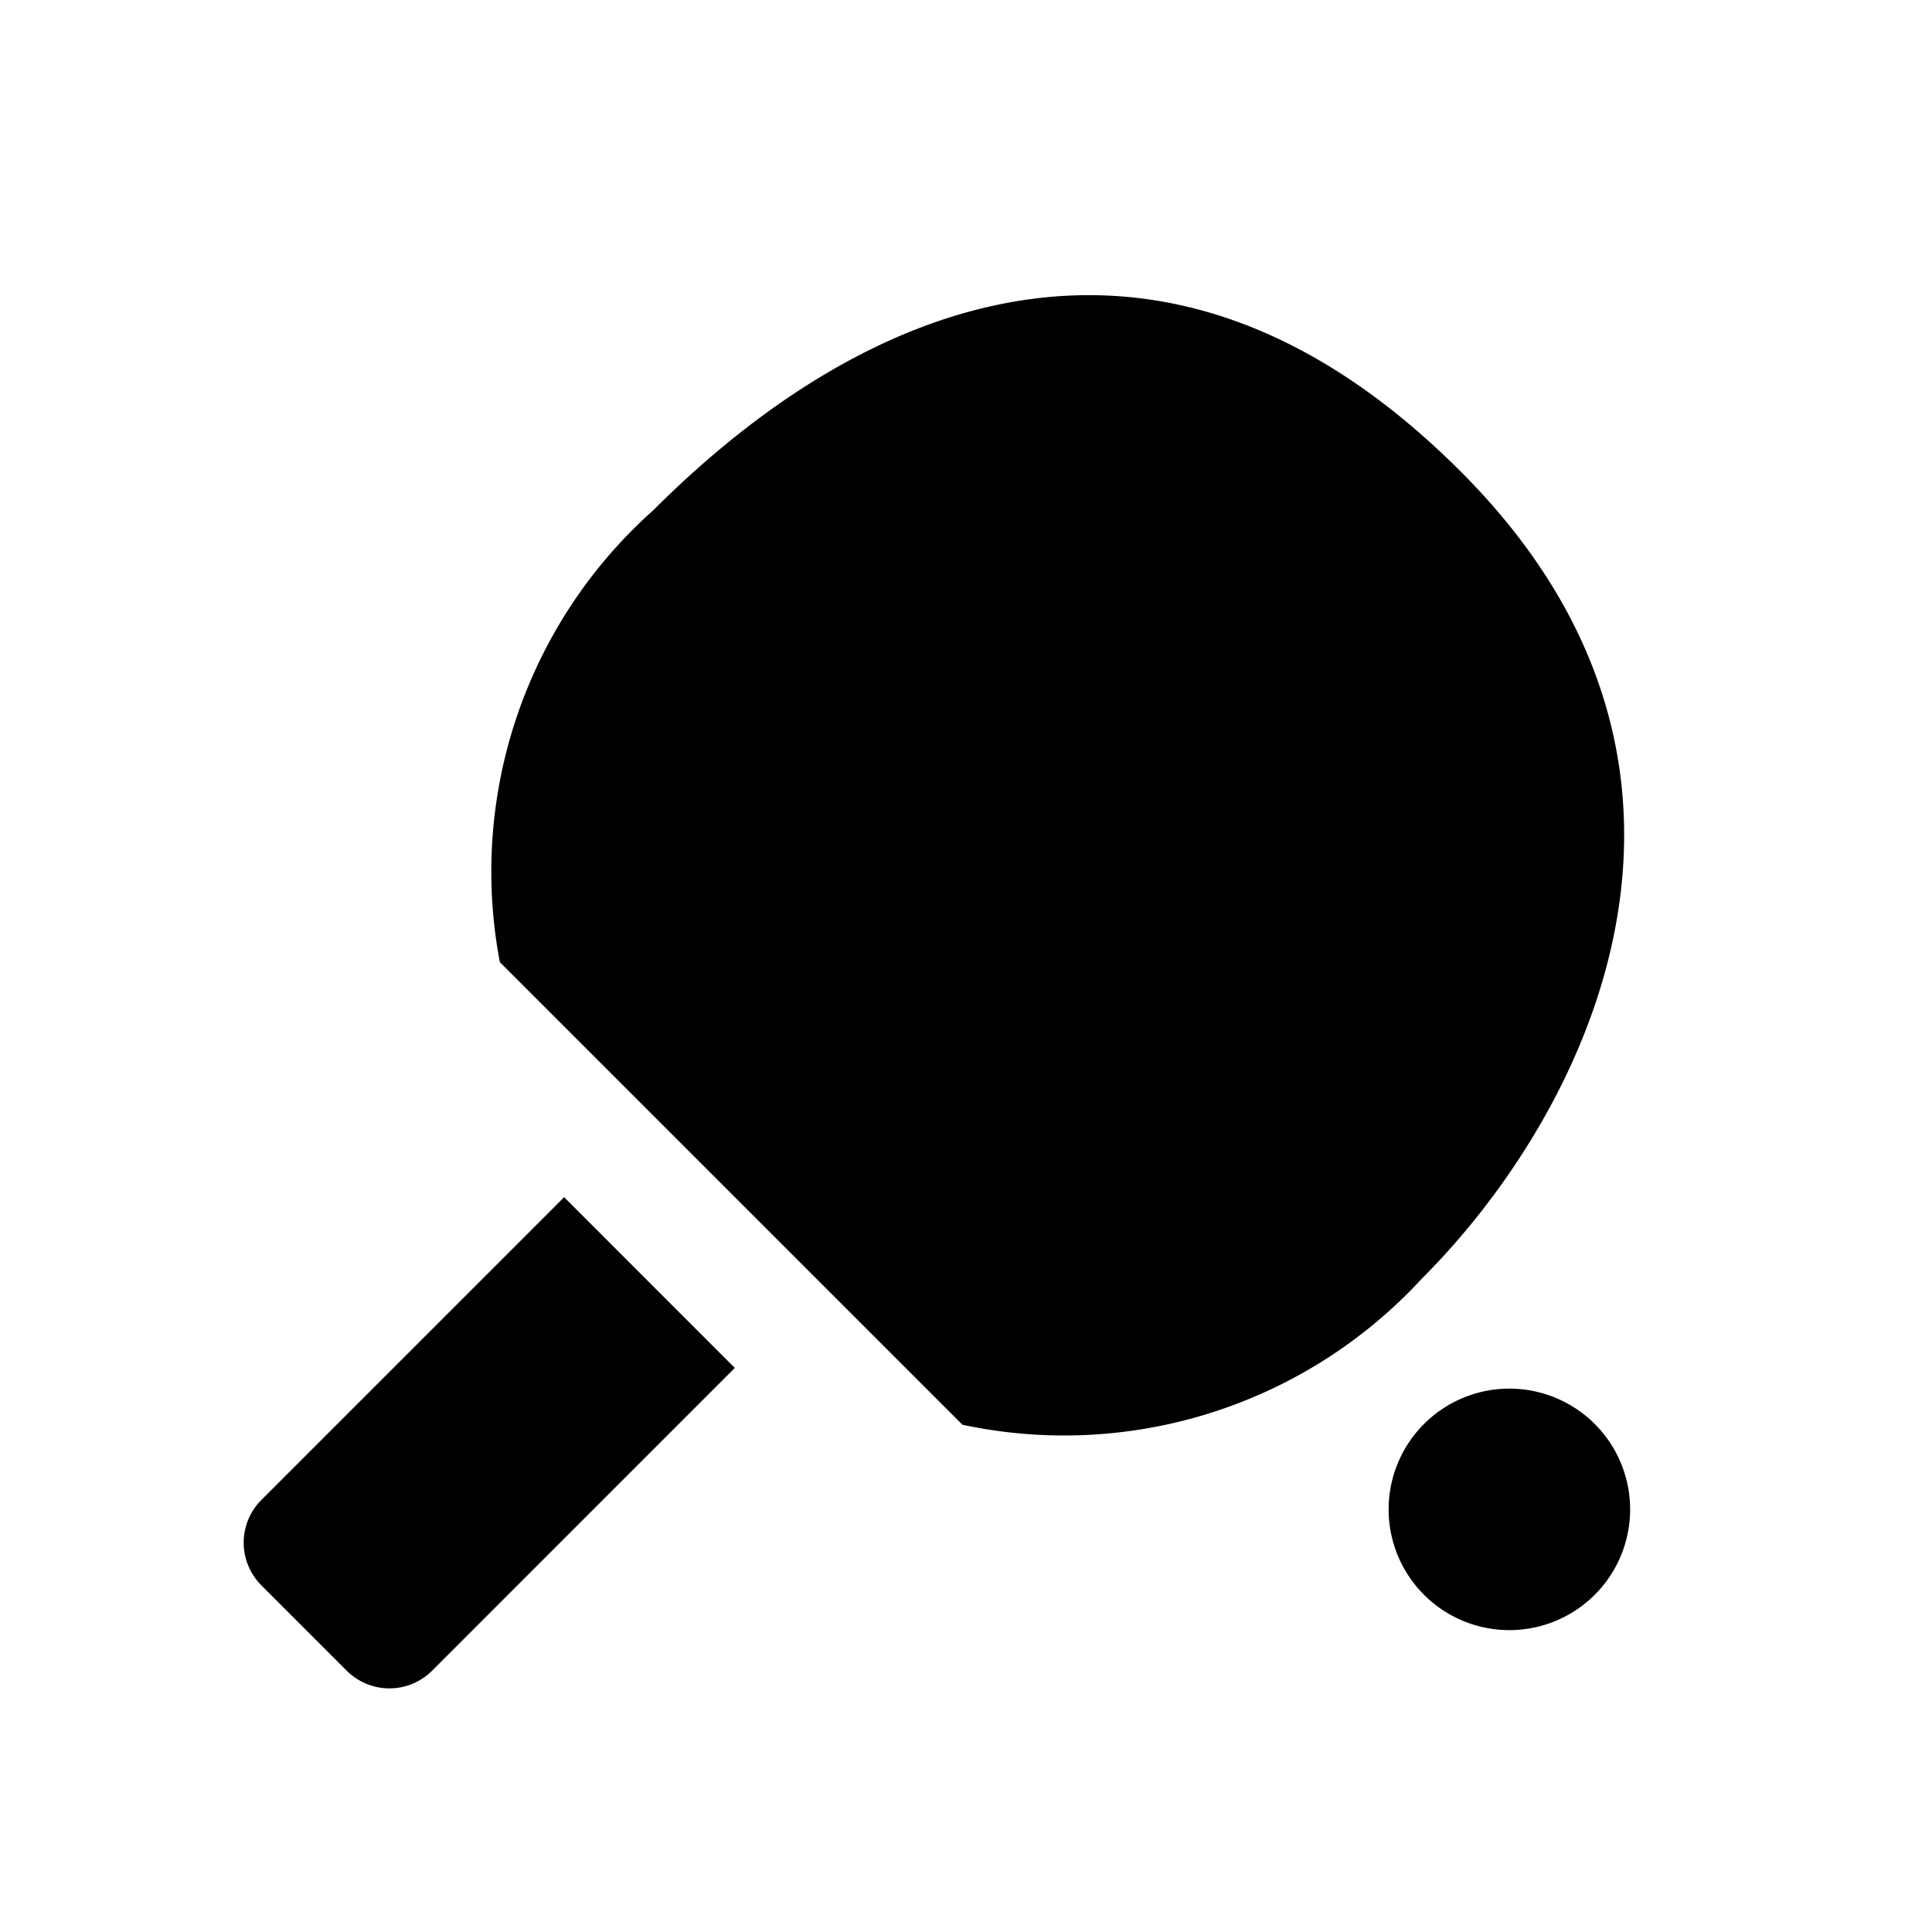 <svg id="glyphicons-basic" xmlns="http://www.w3.org/2000/svg" viewBox="0 0 32 32">
  <path id="table-tennis" d="M11.04,21.526l1.131,1.131L7.157,27.672a1,1,0,0,1-1.414,0l-1.414-1.414a1,1,0,0,1,0-1.414l5.015-5.015ZM24.192,7.808c-4.95-4.95-9.899-2.828-13.364.636a8.021,8.021,0,0,0-2.549,7.492L15.941,23.598a8.055,8.055,0,0,0,7.615-2.426C26.314,18.414,29.142,12.757,24.192,7.808ZM25,23a2,2,0,1,0,2,2A2,2,0,0,0,25,23Z"/>
</svg>
